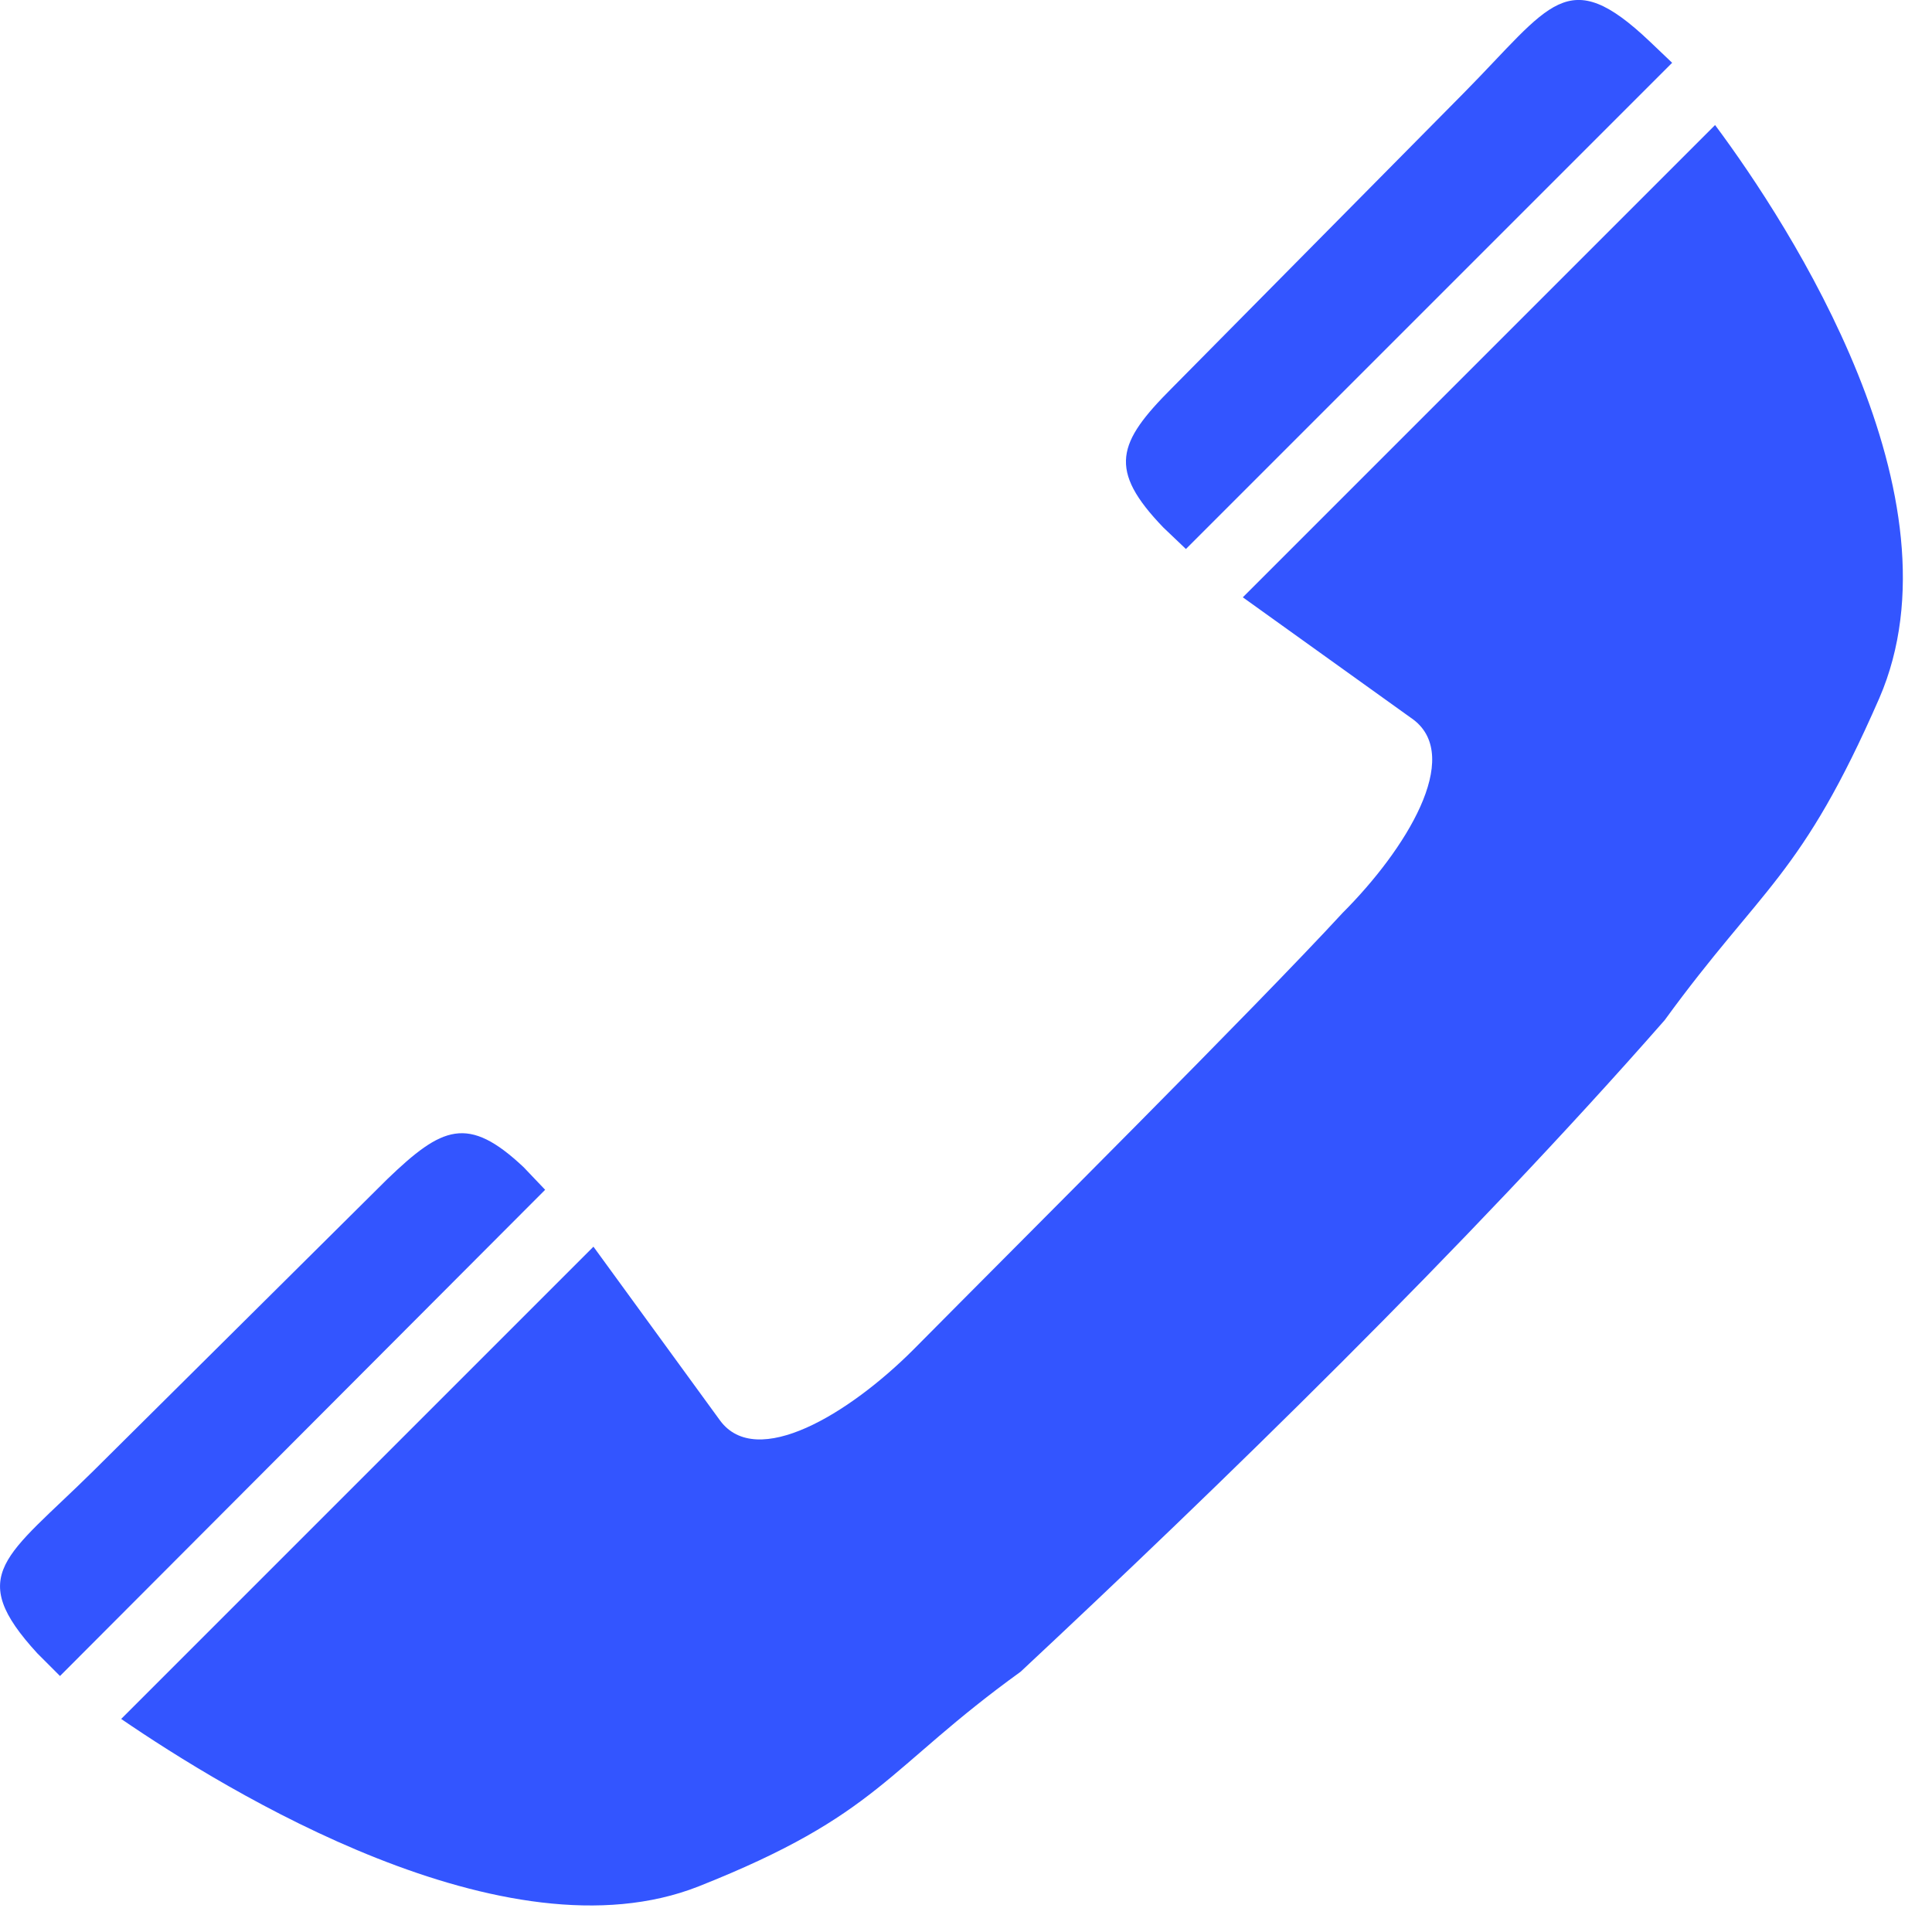 <?xml version="1.0" encoding="UTF-8"?> <svg xmlns="http://www.w3.org/2000/svg" width="18" height="18" viewBox="0 0 18 18" fill="none"><path d="M11.049 5.115L10.839 4.915C10.319 4.375 10.409 4.125 10.919 3.615L13.639 0.865C14.449 0.045 14.599 -0.345 15.369 0.385L15.579 0.585L11.049 5.115ZM11.579 5.565L15.979 1.165C16.679 2.105 18.319 4.635 17.509 6.505C16.779 8.175 16.419 8.255 15.509 9.505C13.659 11.615 11.329 13.875 9.509 15.575C8.249 16.485 8.199 16.905 6.509 17.575C4.709 18.285 2.109 16.685 1.129 16.015L5.529 11.615L6.709 13.235C7.049 13.695 7.909 13.175 8.509 12.575C9.549 11.525 11.689 9.395 12.509 8.505C13.099 7.915 13.629 7.055 13.169 6.705L11.579 5.565ZM0.559 15.615L0.349 15.405C-0.331 14.665 0.059 14.505 0.869 13.705L3.609 10.985C4.119 10.495 4.359 10.385 4.879 10.875L5.079 11.085L0.559 15.615Z" fill="#3355FF"></path></svg> 